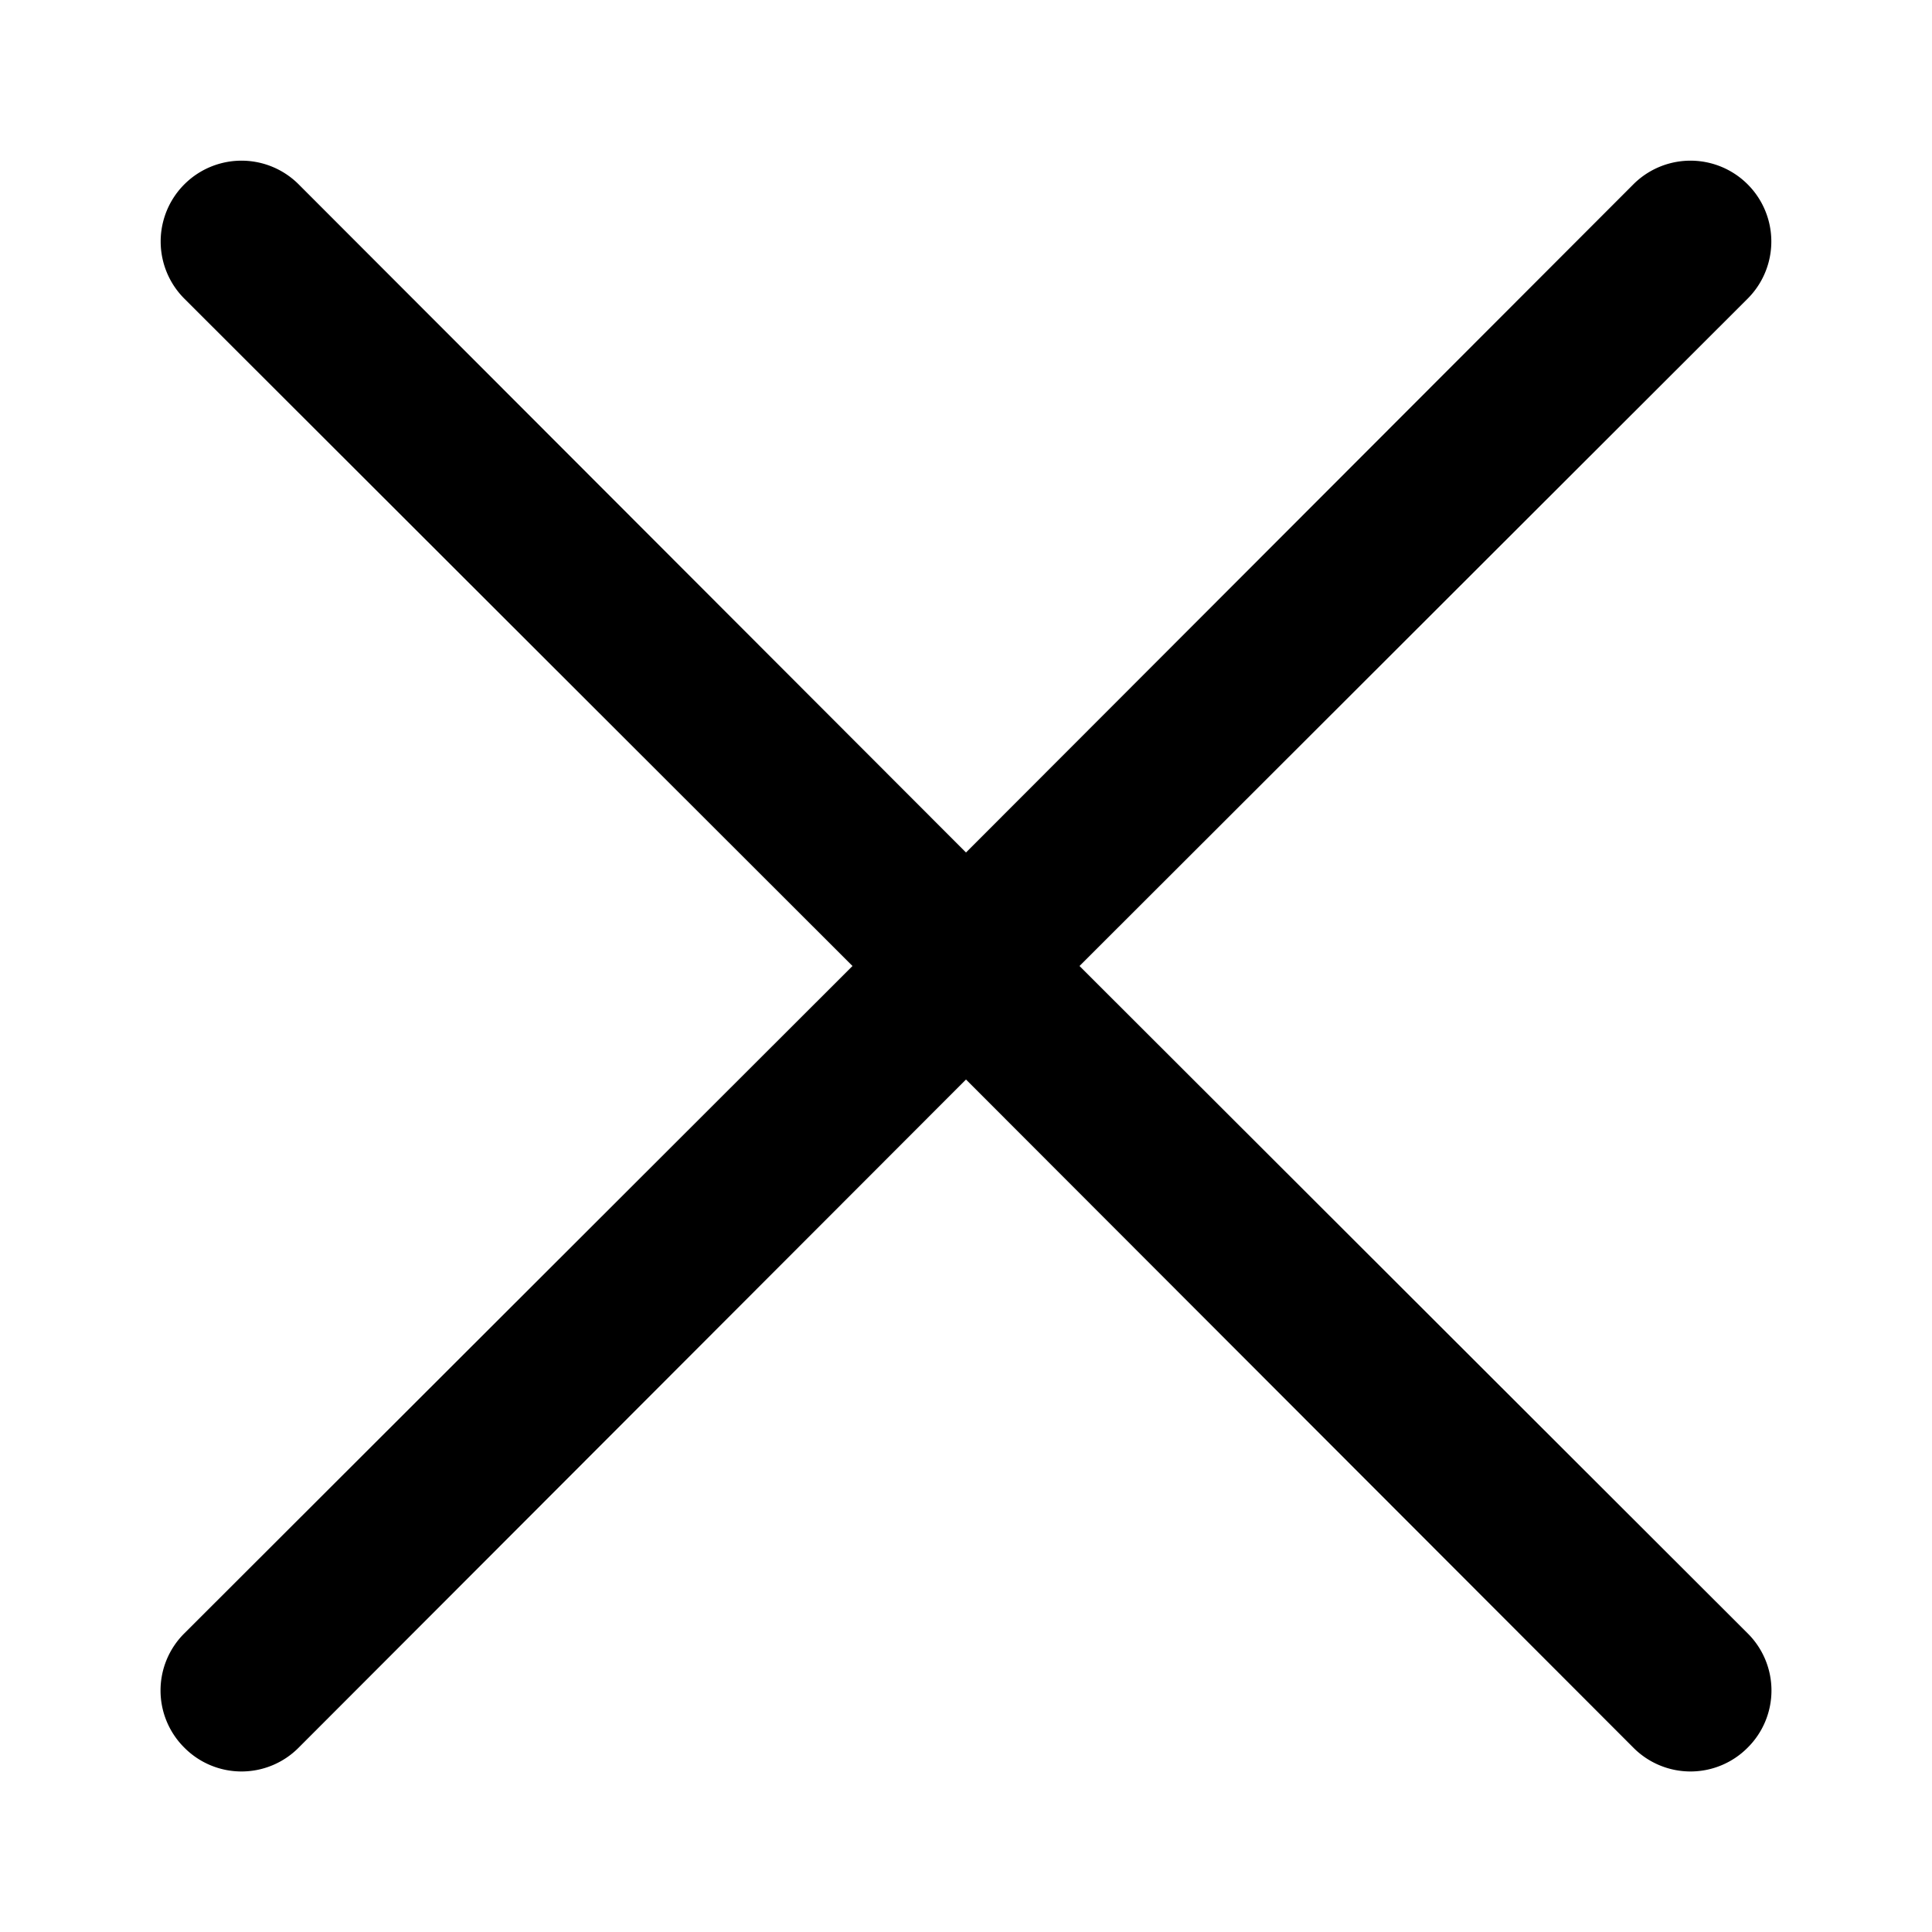 <?xml version="1.0" encoding="UTF-8"?> <!-- icon666.com - MILLIONS vector ICONS FREE --> <svg xmlns="http://www.w3.org/2000/svg" viewBox="0 0 24 24"> <g id="_79_Close" data-name="79 Close"> <path d="m21.71 20.29a1 1 0 0 1 0 1.42 1 1 0 0 1 -1.42 0l-8.29-8.3-8.29 8.3a1 1 0 0 1 -1.42 0 1 1 0 0 1 0-1.42l8.3-8.29-8.3-8.29a1 1 0 0 1 1.42-1.42l8.29 8.3 8.29-8.3a1 1 0 1 1 1.42 1.42l-8.3 8.29z"></path> </g> </svg> 